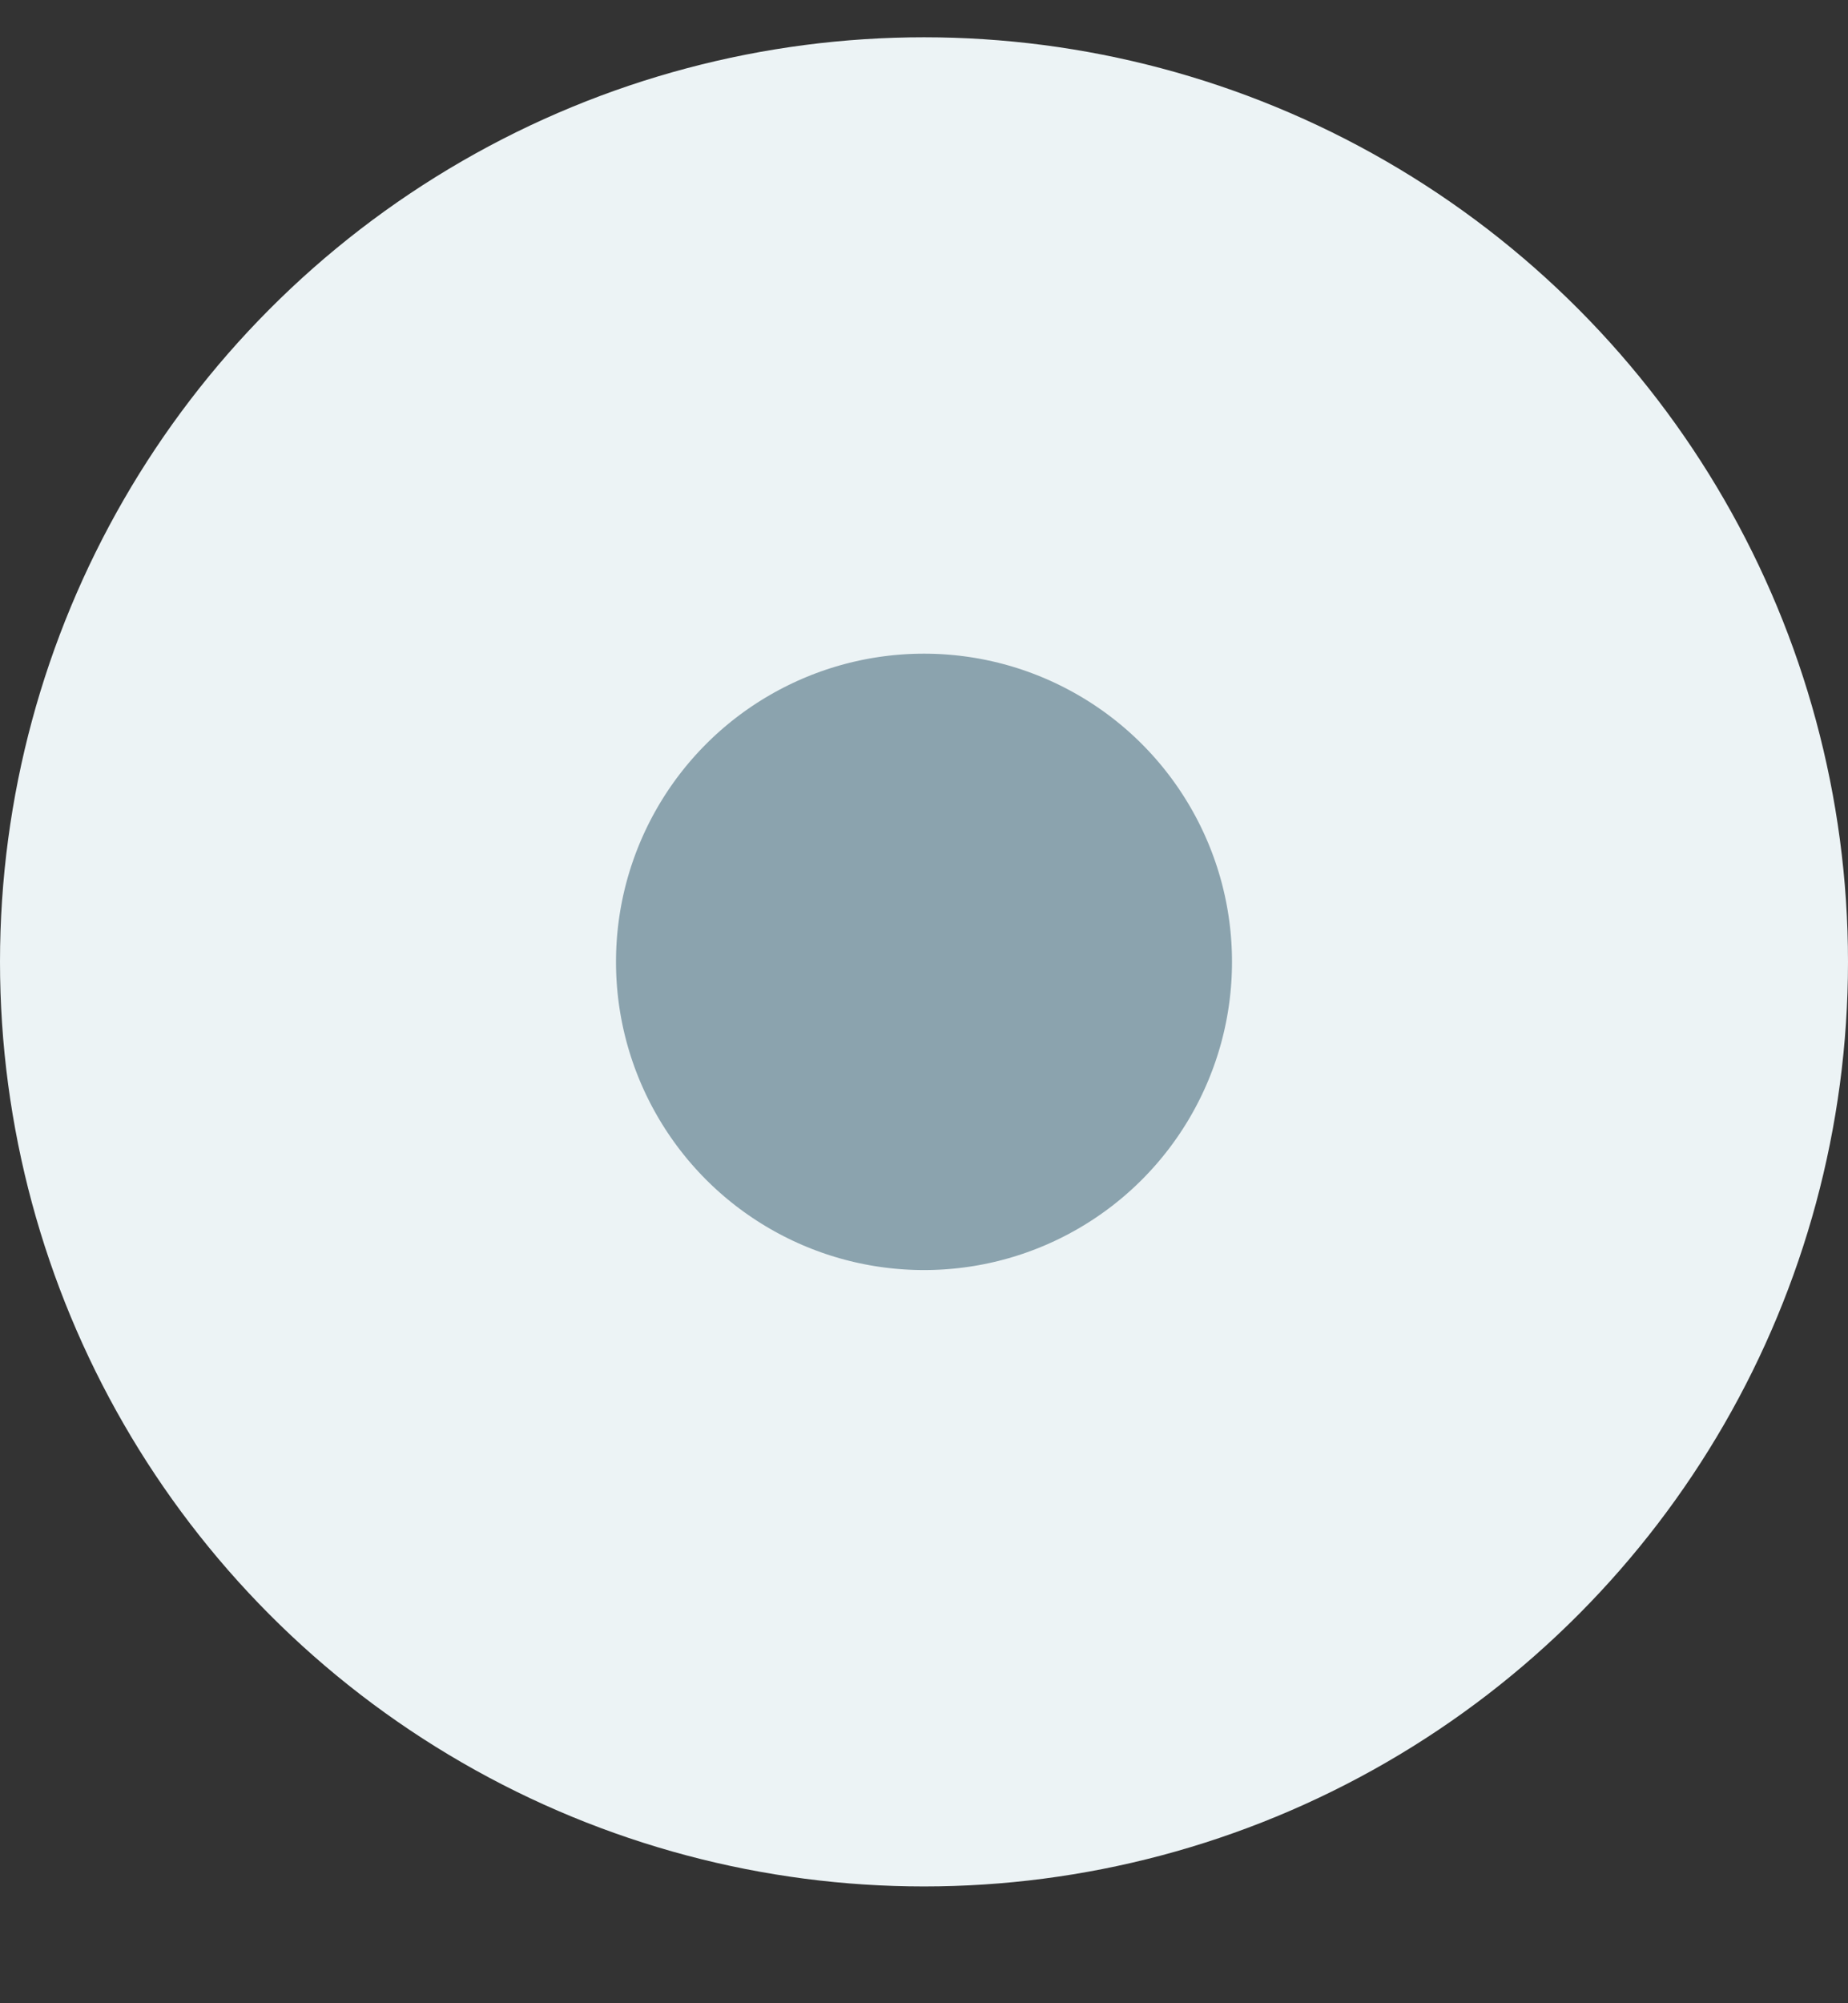 <svg width="12" height="13" viewBox="0 0 12 13" fill="none" xmlns="http://www.w3.org/2000/svg">
<rect x="0" y="0" width="12" height="13" fill="#333333" stroke="none"/>
<circle id="Ellipse 1" cx="6" cy="6.242" r="4" fill="#8BA3AE" stroke="#ECF3F5" stroke-width="4"/>
</svg>
